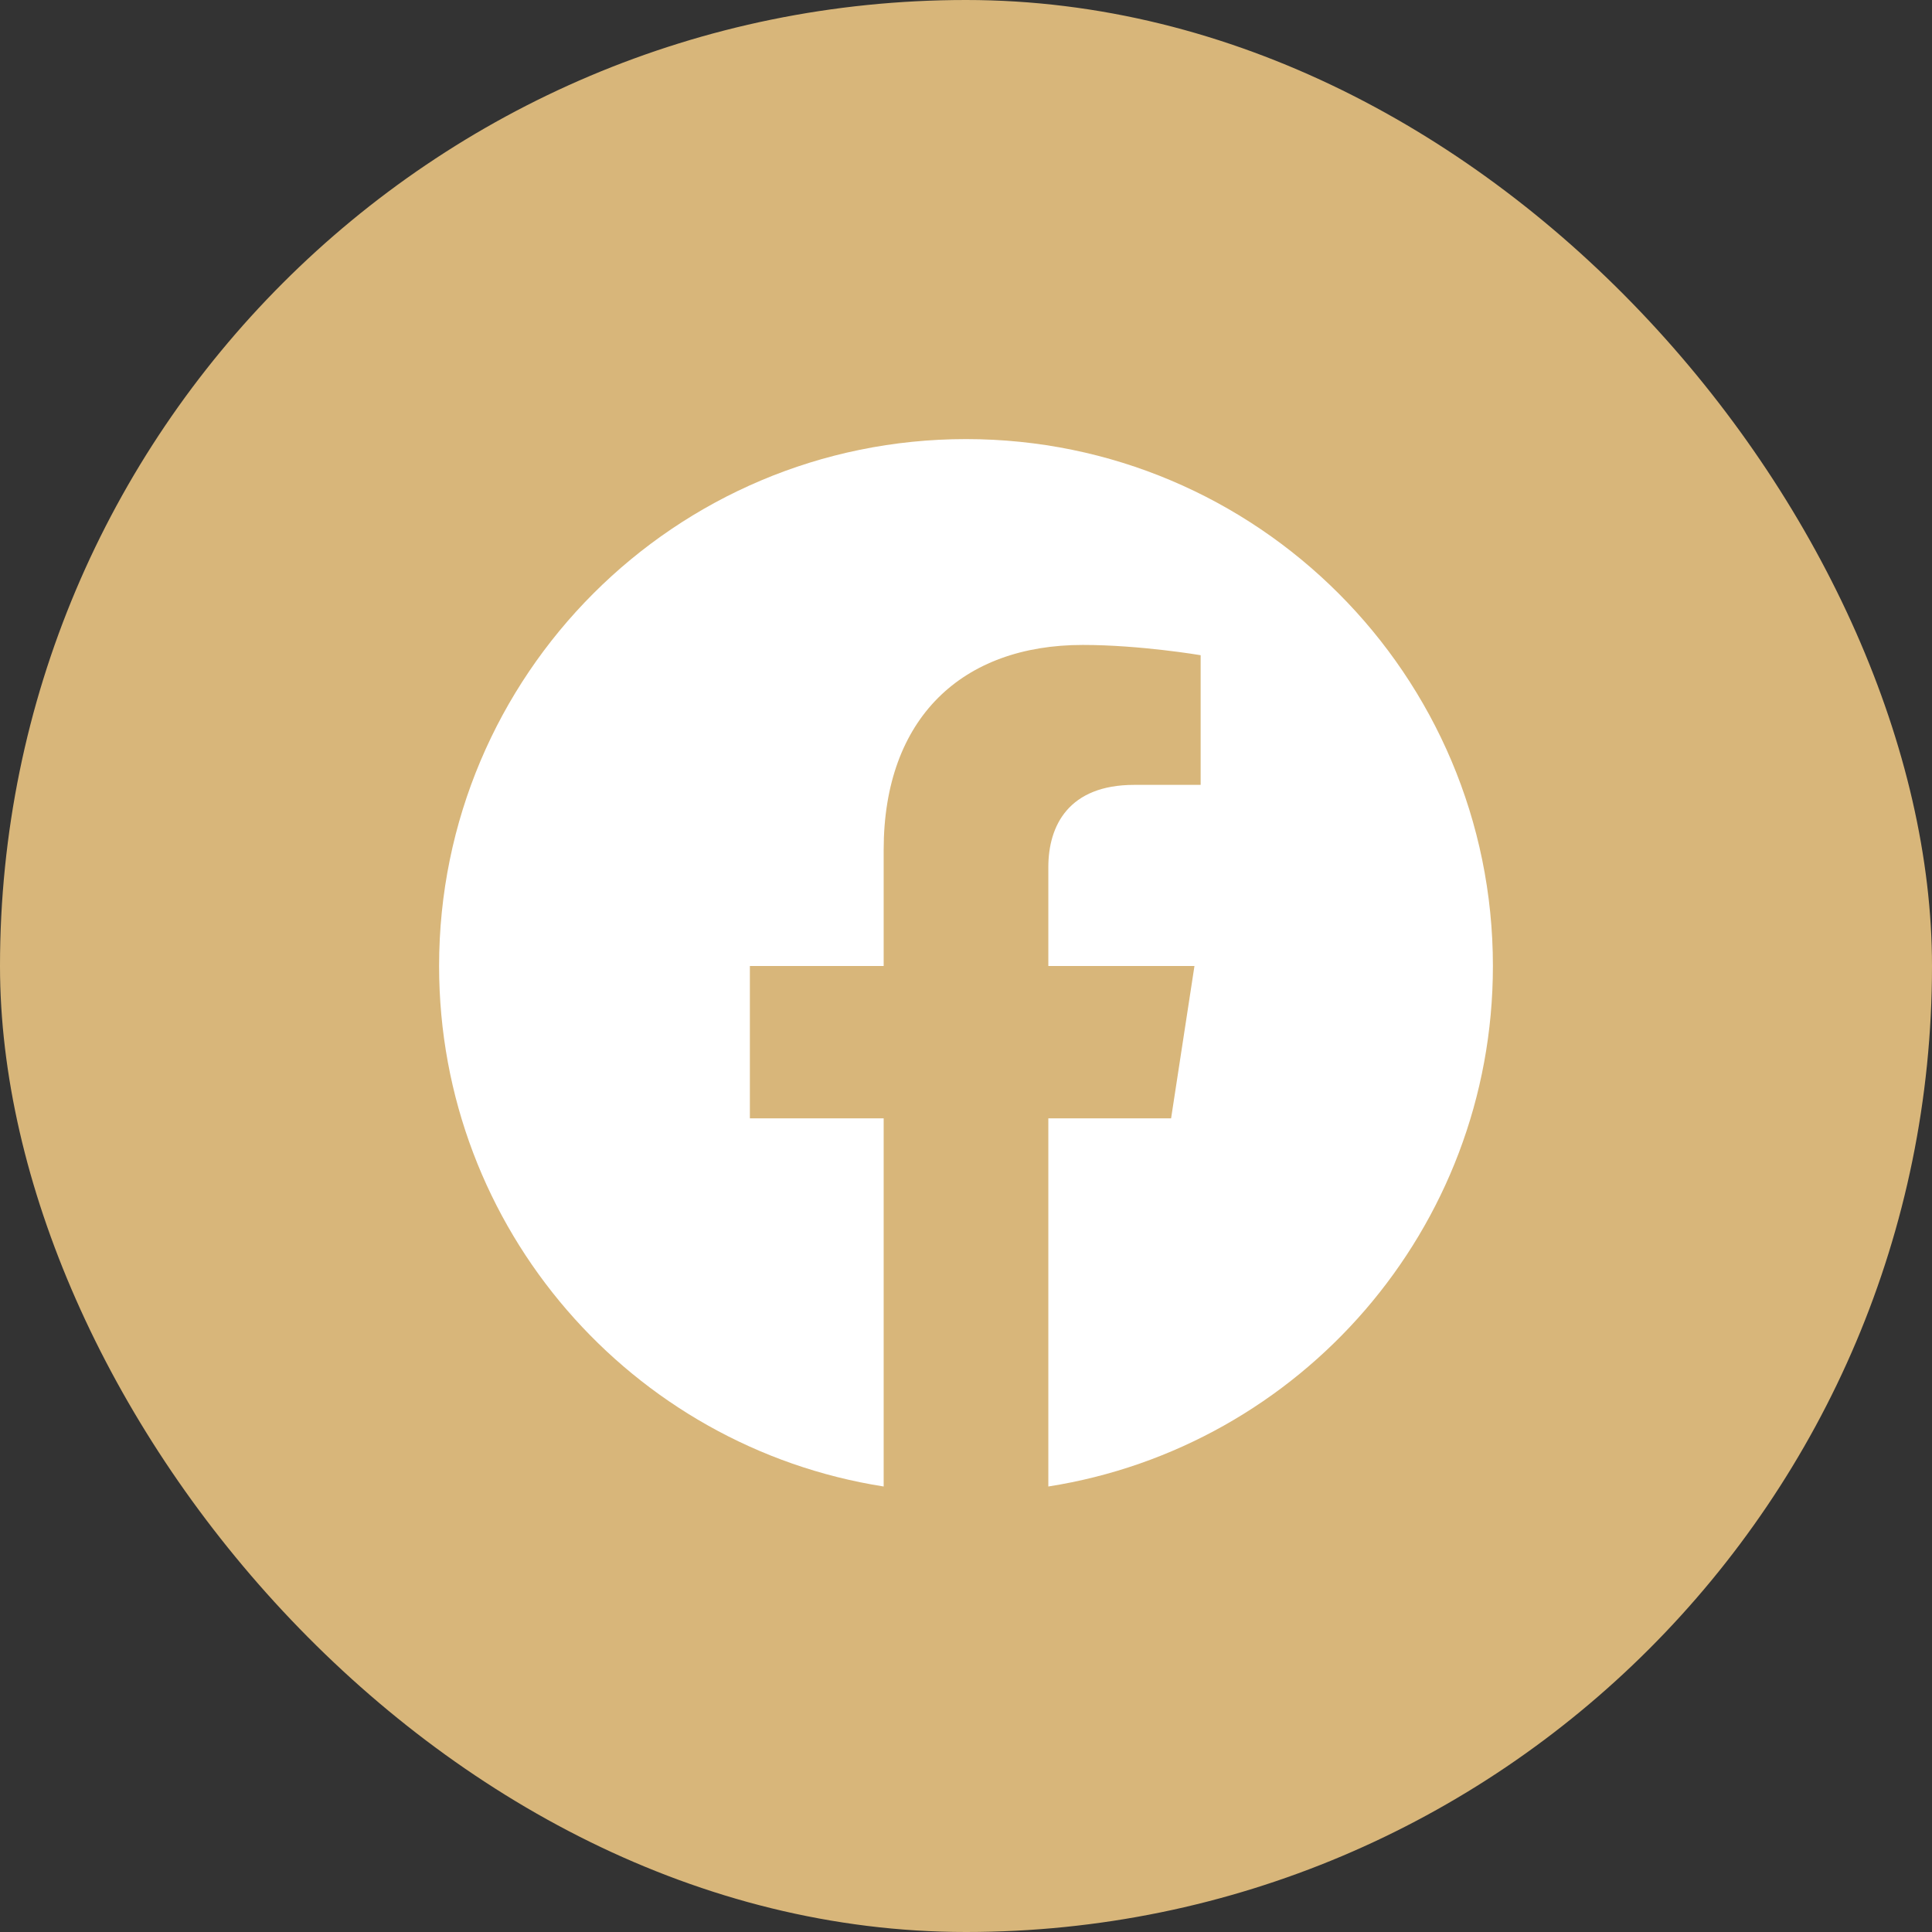 <svg width="44" height="44" viewBox="0 0 44 44" fill="none" xmlns="http://www.w3.org/2000/svg">
<rect x="0" y="0" width="44" height="44" fill="#333333" stroke="none"/>
<rect width="44" height="44" rx="22" fill="#D8B67A"/>
<path d="M34 22C34 15.373 28.627 10 22 10C15.373 10 10 15.373 10 22C10 27.989 14.388 32.954 20.125 33.854V25.469H17.078V22H20.125V19.356C20.125 16.349 21.917 14.688 24.658 14.688C25.97 14.688 27.344 14.922 27.344 14.922V17.875H25.831C24.34 17.875 23.875 18.8 23.875 19.75V22H27.203L26.671 25.469H23.875V33.854C29.612 32.954 34 27.989 34 22Z" fill="white"/>
</svg>
